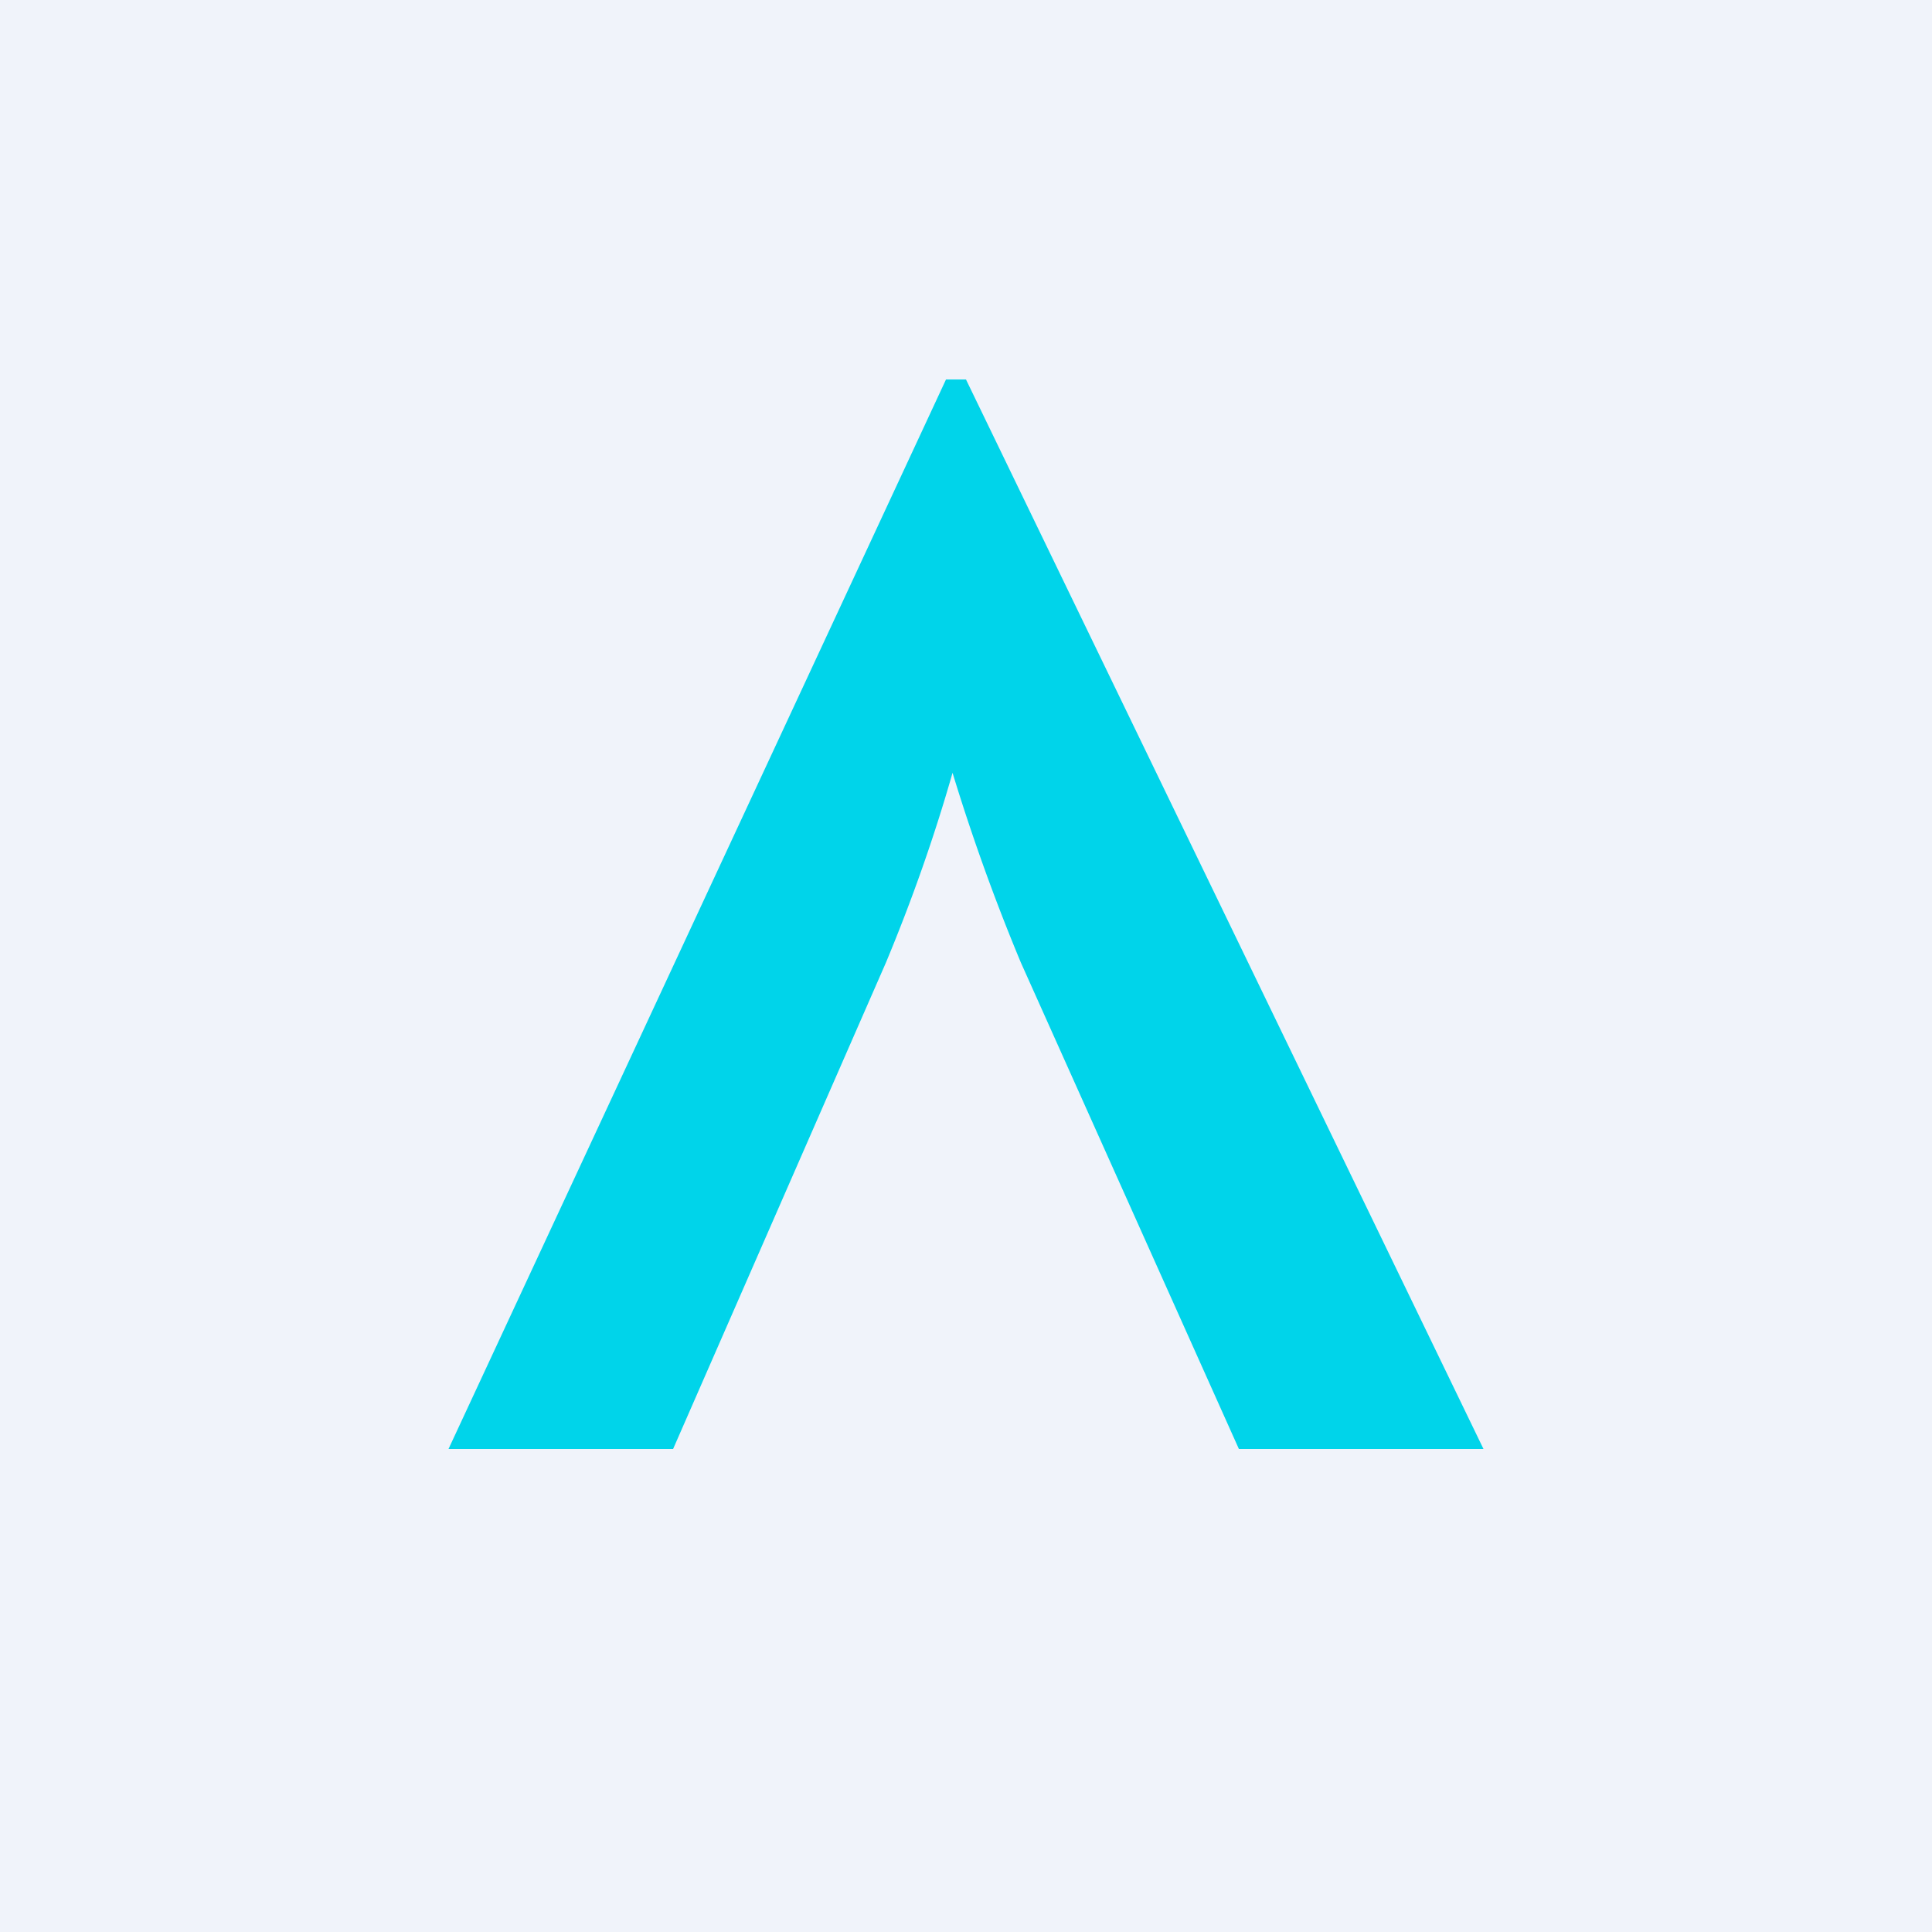 <!-- by TradingView --><svg width="56" height="56" viewBox="0 0 56 56" xmlns="http://www.w3.org/2000/svg"><path fill="#F0F3FA" d="M0 0h56v56H0z"/><path d="M27.42 11 13 42h6.51l6.17-14.1c.75-1.8 1.4-3.64 1.93-5.5a59 59 0 0 0 1.98 5.5L35.91 42H43L28 11h-.58Z" fill="#00D4EA"/></svg>